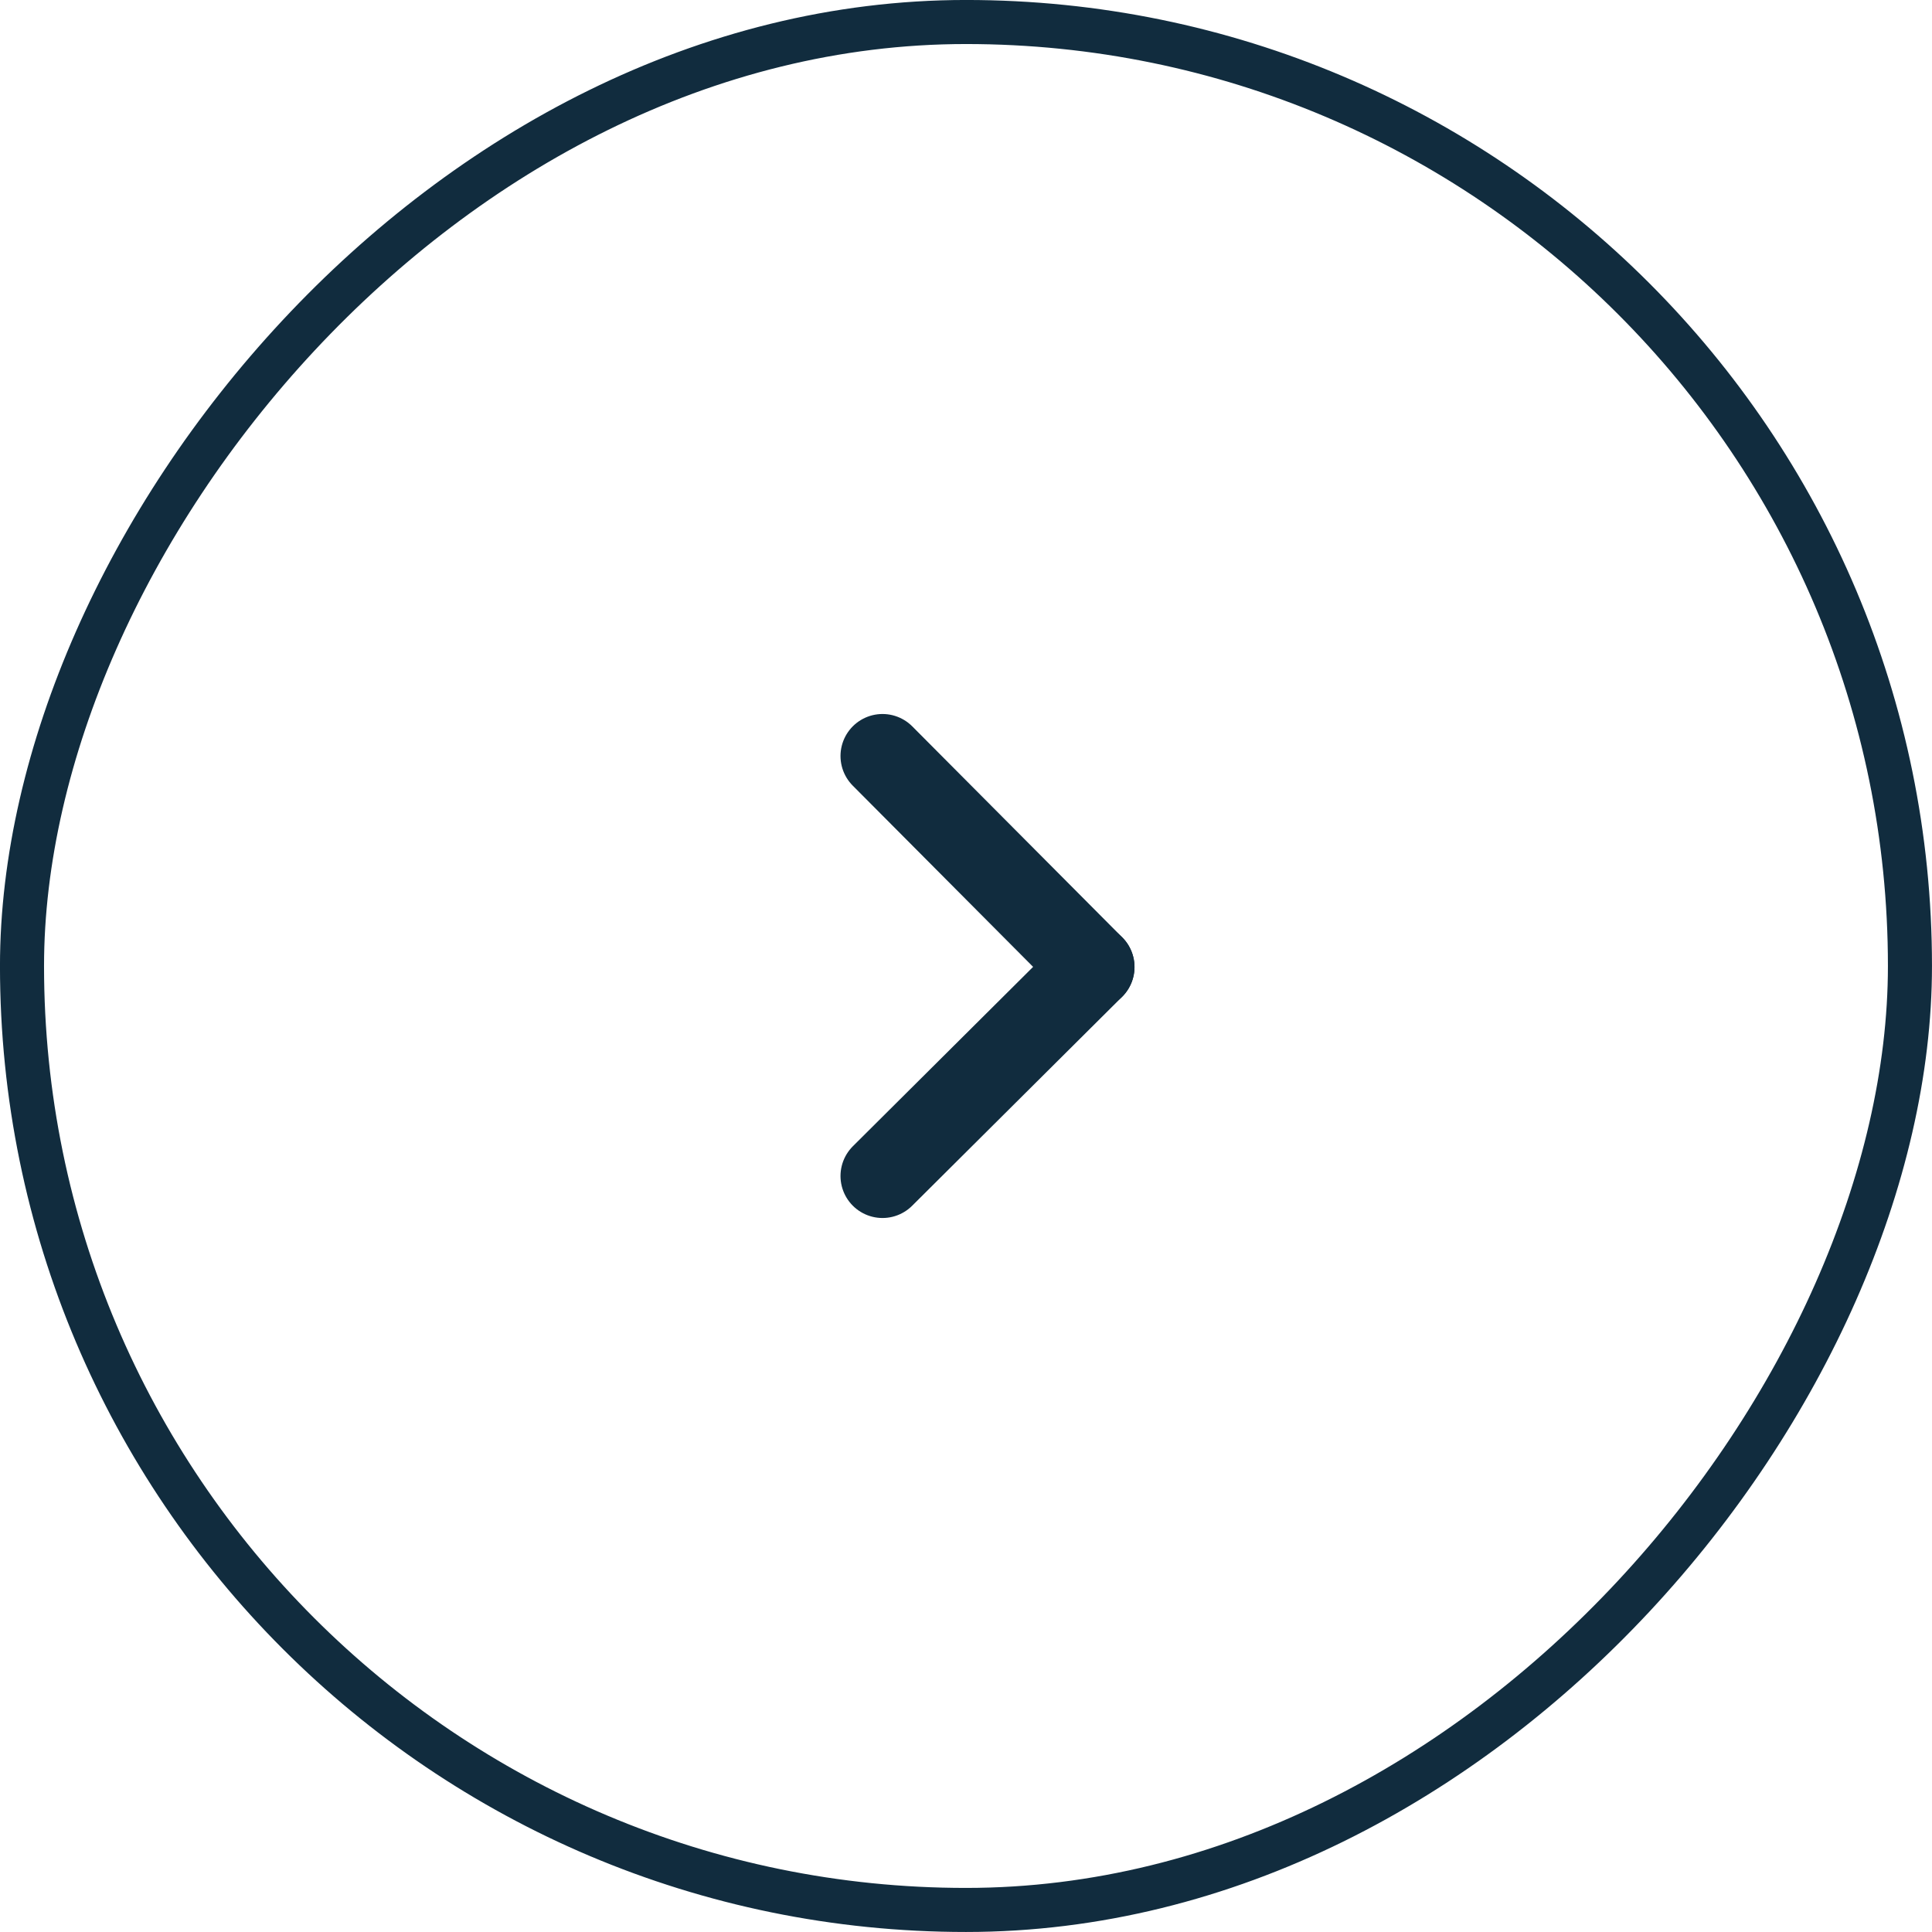 <svg width="46" height="46" viewBox="0 0 46 46" fill="none" xmlns="http://www.w3.org/2000/svg">
<rect x="-0.524" y="0.524" width="44.951" height="44.951" rx="22.476" transform="matrix(-1 0 0 1 44.951 0)" stroke="#112C3E" stroke-width="1.049"/>
<path d="M21.012 18L26.012 23.024" stroke="#112C3E" stroke-width="2" stroke-linecap="round"/>
<path d="M21.012 28L26.012 23.024" stroke="#112C3E" stroke-width="2" stroke-linecap="round"/>
</svg>
